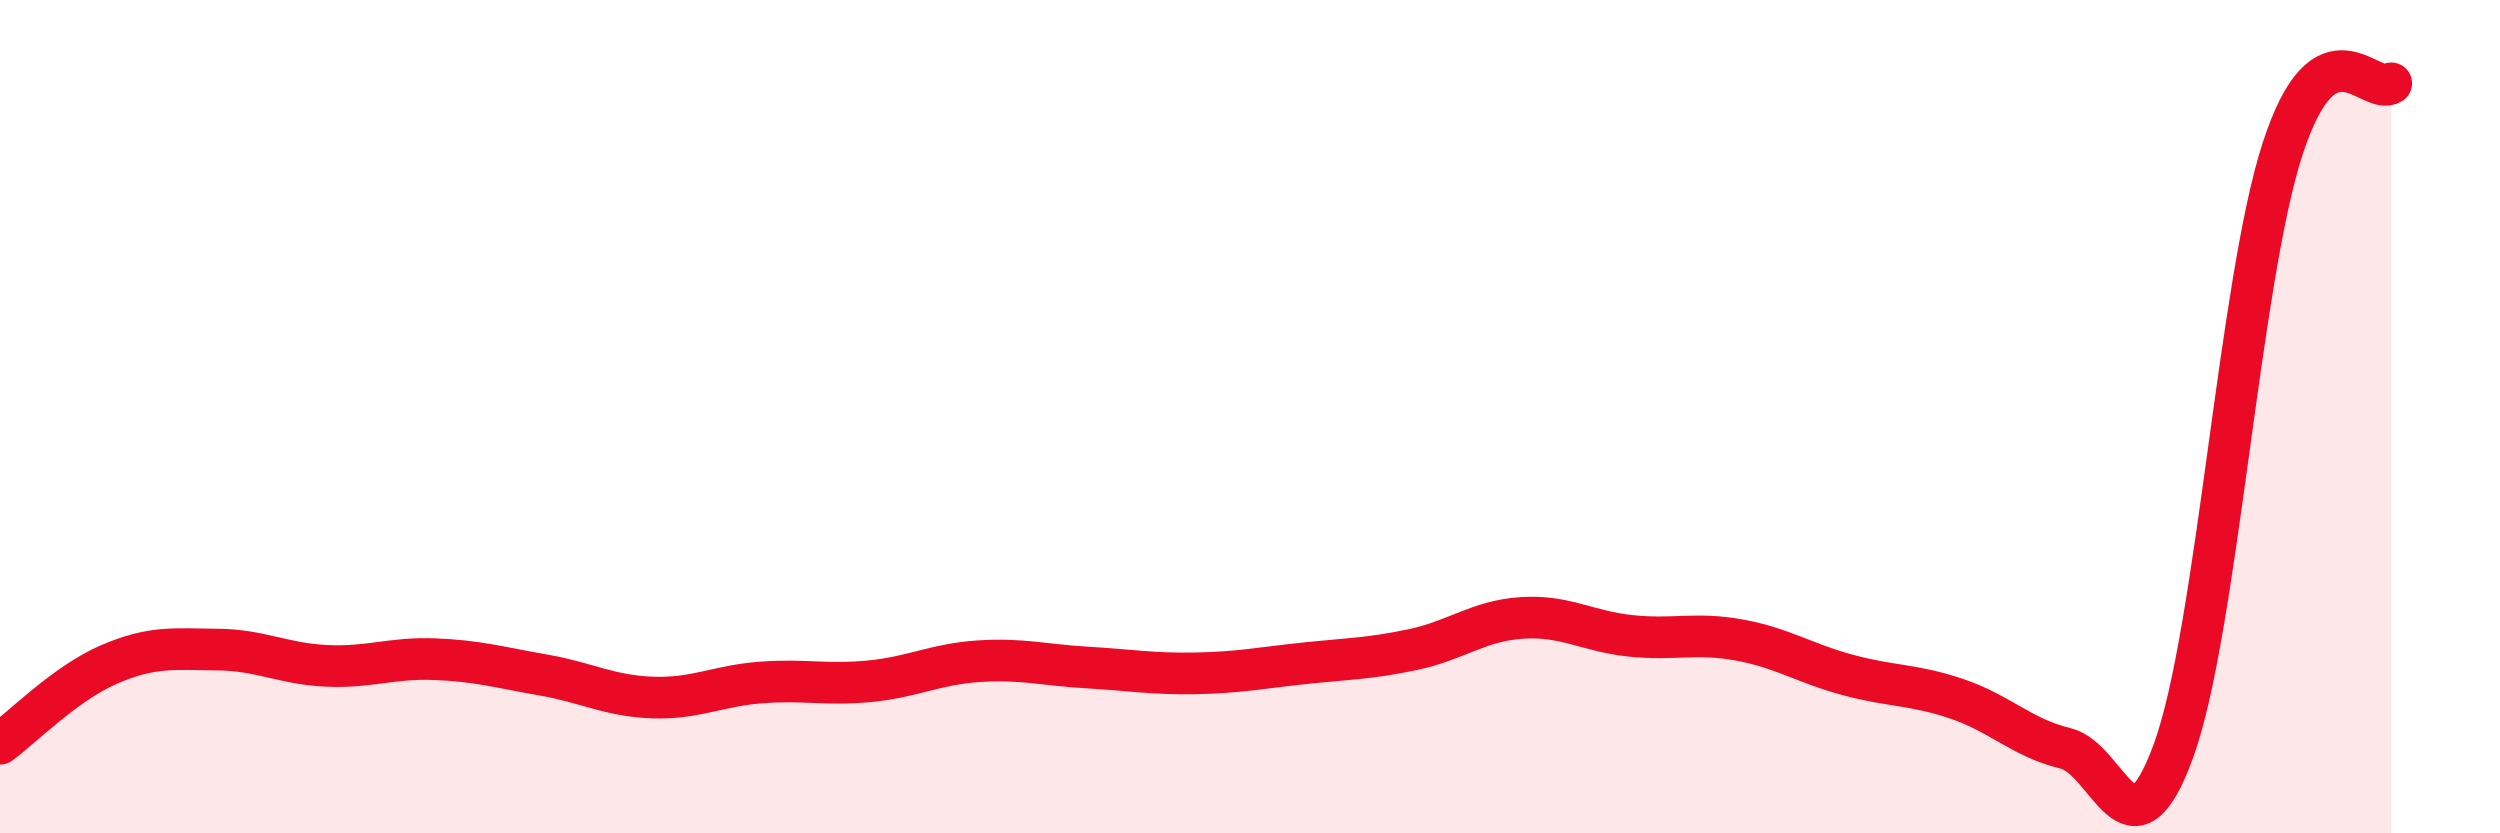 
    <svg width="60" height="20" viewBox="0 0 60 20" xmlns="http://www.w3.org/2000/svg">
      <path
        d="M 0,17.85 C 0.52,17.47 1.57,16.4 2.61,15.95 C 3.65,15.5 4.18,15.58 5.22,15.59 C 6.26,15.6 6.79,15.93 7.83,15.98 C 8.87,16.03 9.39,15.78 10.43,15.82 C 11.47,15.86 12,16.02 13.04,16.2 C 14.08,16.38 14.61,16.7 15.65,16.74 C 16.69,16.78 17.22,16.46 18.26,16.38 C 19.3,16.3 19.83,16.45 20.87,16.35 C 21.91,16.25 22.44,15.94 23.48,15.87 C 24.52,15.8 25.05,15.96 26.09,16.02 C 27.13,16.08 27.66,16.18 28.7,16.16 C 29.74,16.14 30.26,16.03 31.3,15.92 C 32.34,15.81 32.87,15.81 33.91,15.59 C 34.95,15.37 35.48,14.9 36.52,14.83 C 37.56,14.76 38.09,15.15 39.13,15.26 C 40.17,15.37 40.7,15.17 41.74,15.36 C 42.78,15.55 43.31,15.92 44.35,16.2 C 45.39,16.48 45.92,16.42 46.96,16.77 C 48,17.12 48.53,17.71 49.57,17.96 C 50.61,18.21 51.13,20.88 52.17,18 C 53.21,15.12 53.74,6.78 54.78,3.58 C 55.82,0.38 56.87,2.32 57.39,2L57.39 20L0 20Z"
        fill="#EB0A25"
        opacity="0.1"
        stroke-linecap="round"
        stroke-linejoin="round"
      />
      <path
        d="M 0,17.85 C 0.52,17.47 1.57,16.4 2.61,15.95 C 3.65,15.5 4.18,15.58 5.22,15.59 C 6.26,15.6 6.79,15.93 7.83,15.98 C 8.87,16.03 9.39,15.78 10.43,15.82 C 11.47,15.86 12,16.02 13.04,16.2 C 14.08,16.38 14.61,16.7 15.65,16.74 C 16.69,16.78 17.22,16.46 18.26,16.38 C 19.3,16.3 19.83,16.45 20.87,16.35 C 21.91,16.25 22.44,15.94 23.48,15.87 C 24.52,15.8 25.05,15.96 26.09,16.02 C 27.13,16.08 27.66,16.18 28.7,16.16 C 29.74,16.14 30.26,16.03 31.3,15.92 C 32.34,15.81 32.87,15.81 33.91,15.59 C 34.95,15.37 35.48,14.9 36.52,14.83 C 37.56,14.76 38.09,15.15 39.13,15.26 C 40.17,15.37 40.7,15.17 41.74,15.36 C 42.78,15.55 43.31,15.92 44.35,16.2 C 45.39,16.48 45.92,16.42 46.96,16.77 C 48,17.12 48.53,17.71 49.57,17.96 C 50.61,18.21 51.13,20.88 52.17,18 C 53.21,15.12 53.74,6.78 54.78,3.58 C 55.82,0.38 56.87,2.32 57.39,2"
        stroke="#EB0A25"
        stroke-width="1"
        fill="none"
        stroke-linecap="round"
        stroke-linejoin="round"
      />
    </svg>
  